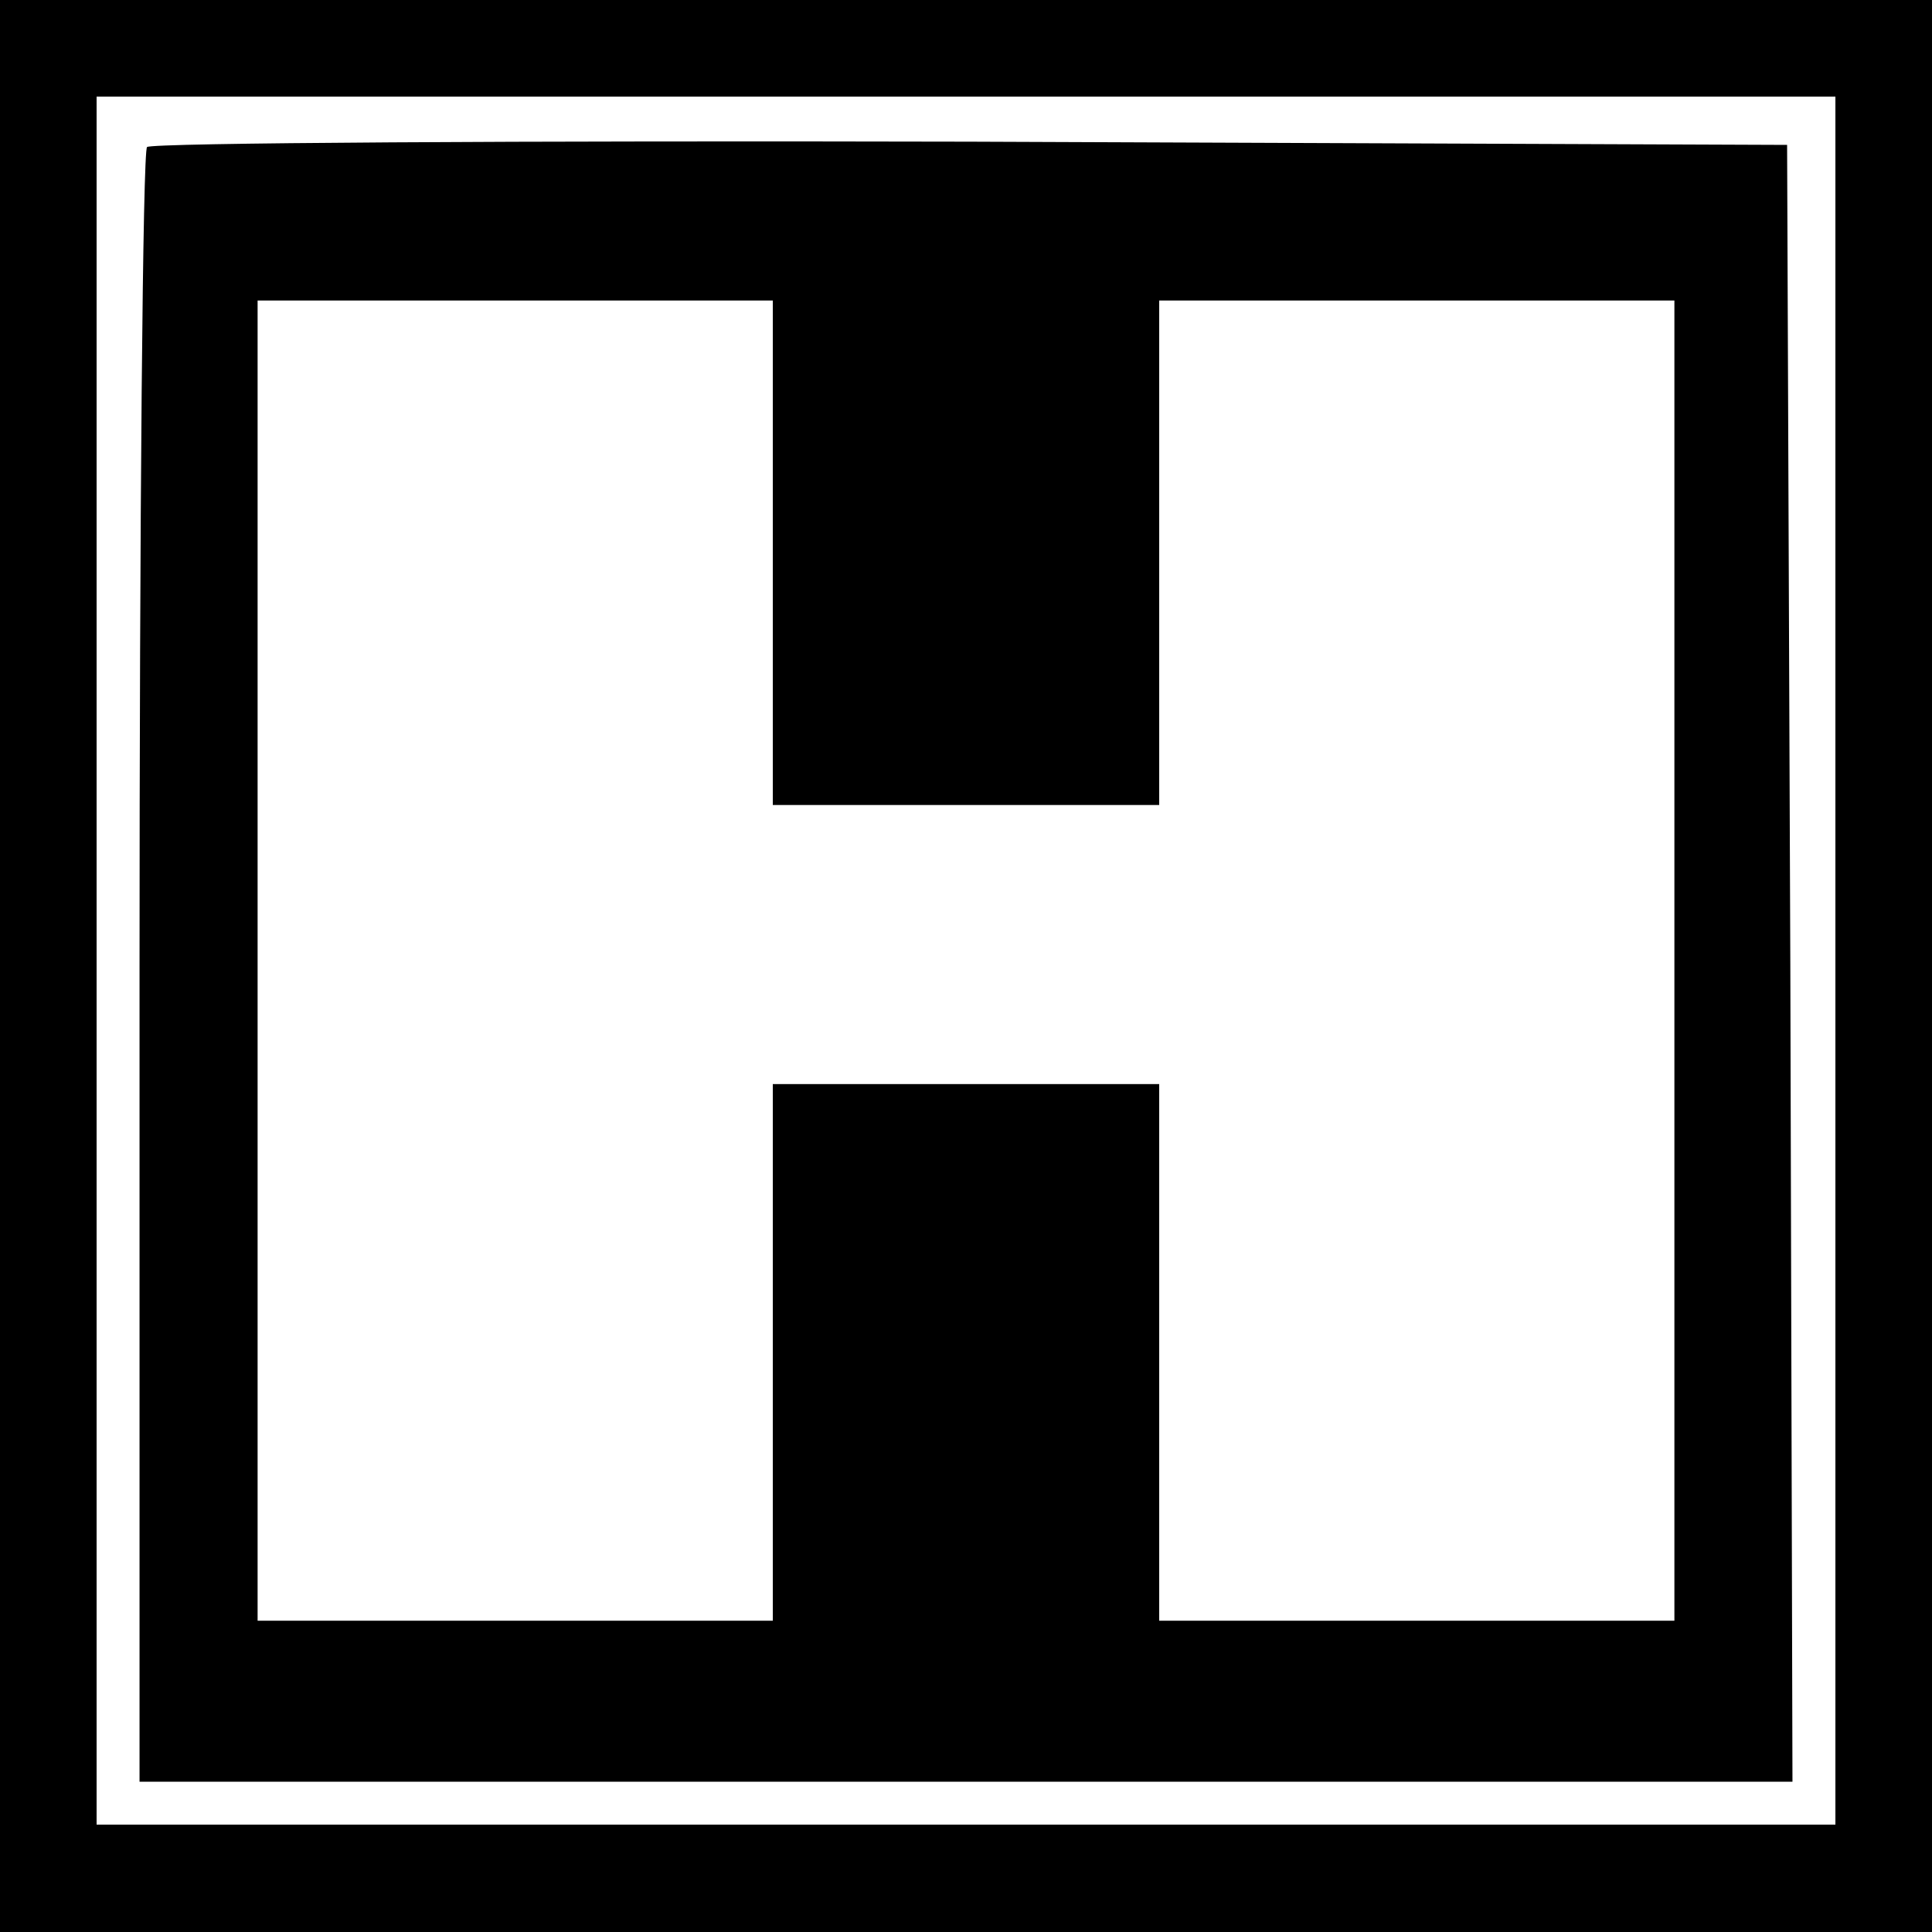 <?xml version="1.0" standalone="no"?>
<!DOCTYPE svg PUBLIC "-//W3C//DTD SVG 20010904//EN"
 "http://www.w3.org/TR/2001/REC-SVG-20010904/DTD/svg10.dtd">
<svg version="1.0" xmlns="http://www.w3.org/2000/svg"
 width="180pt" height="180pt" viewBox="0 0 180 180"
 preserveAspectRatio="xMidYMid meet">
<g transform="translate(0,180) scale(0.1,-0.1)"
fill="#000000" stroke="none">
<path d="M0 900 l0 -900 900 0 900 0 0 900 0 900 -900 0 -900 0 0 -900z m1710
5 l0 -805 -810 0 -810 0 0 805 0 805 810 0 810 0 0 -805z"/>
<path d="M137 1663 c-4 -3 -7 -348 -7 -765 l0 -758 770 0 770 0 -2 762 -3 763
-761 3 c-418 1 -764 -1 -767 -5z m583 -378 l0 -235 180 0 180 0 0 235 0 235
240 0 240 0 0 -615 0 -615 -240 0 -240 0 0 250 0 250 -180 0 -180 0 0 -250 0
-250 -240 0 -240 0 0 615 0 615 240 0 240 0 0 -235z"/>
</g>
</svg>
